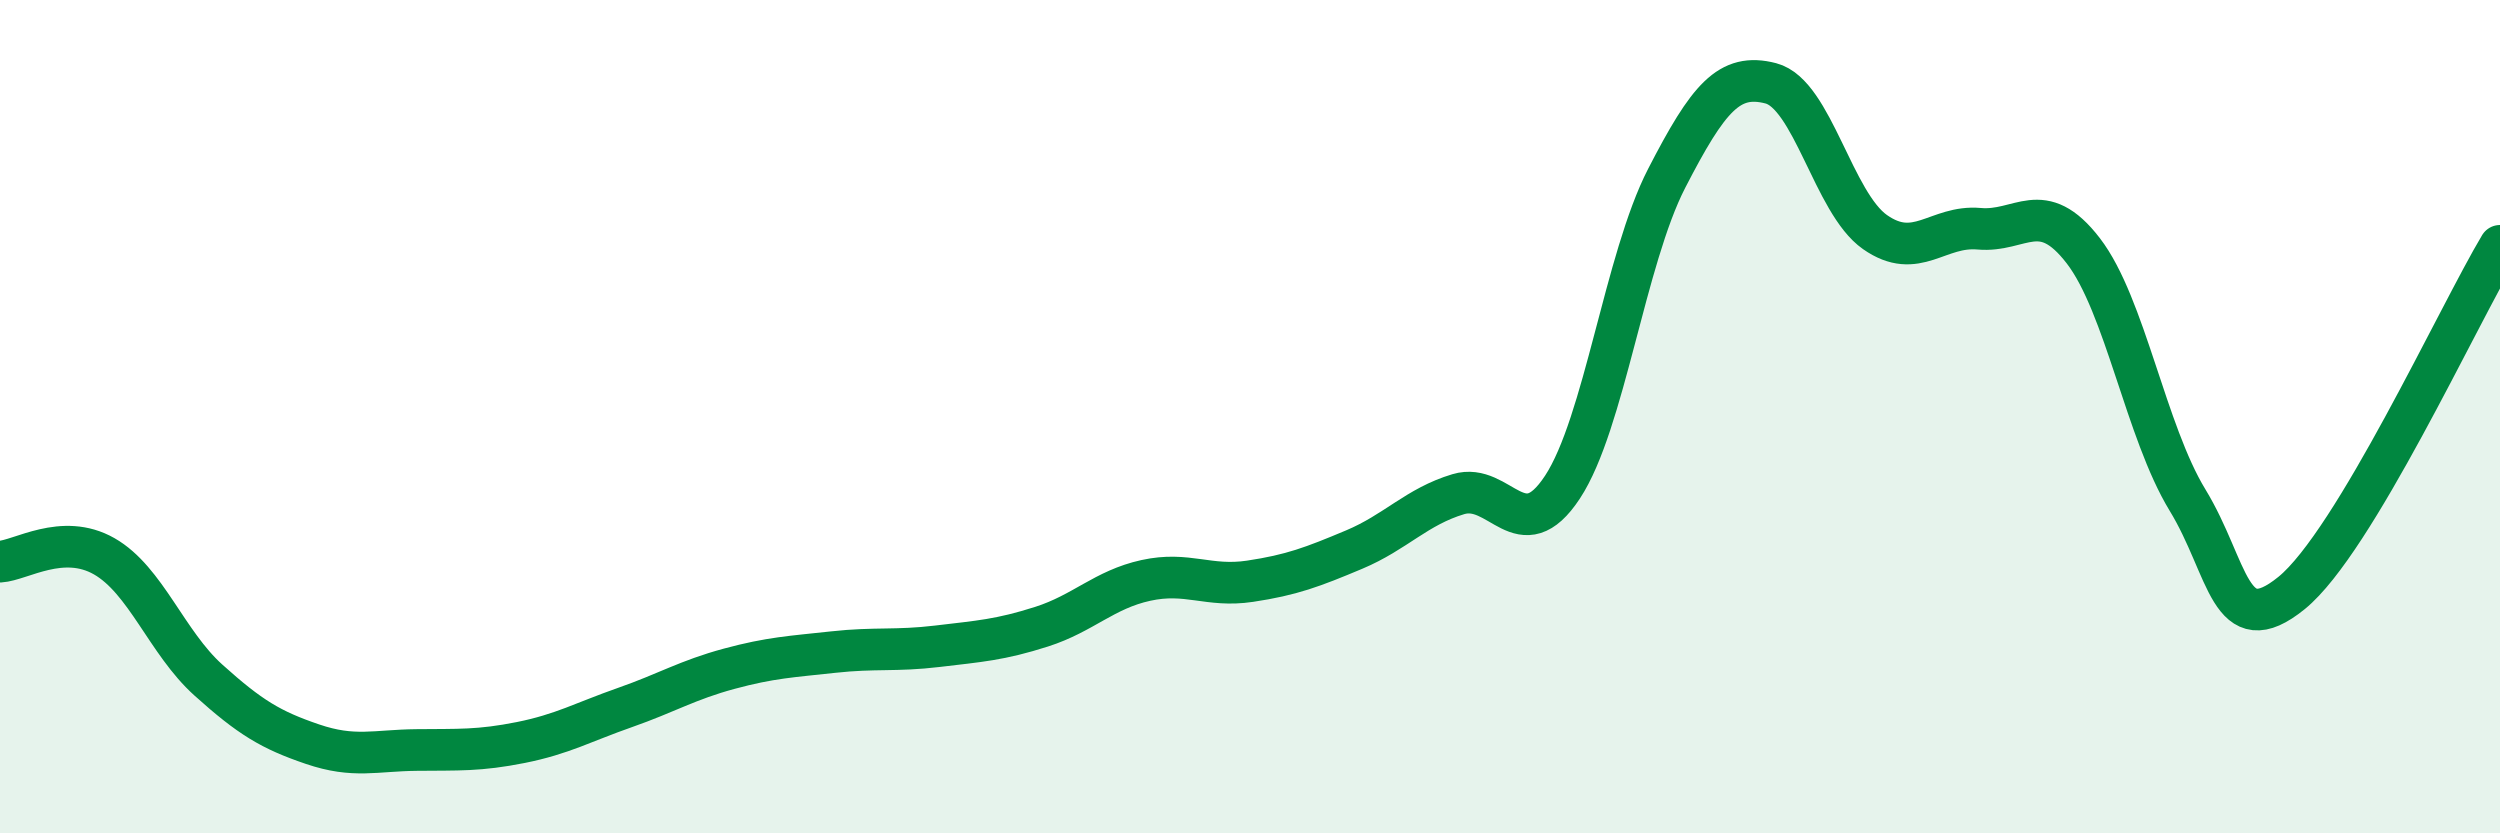 
    <svg width="60" height="20" viewBox="0 0 60 20" xmlns="http://www.w3.org/2000/svg">
      <path
        d="M 0,13.48 C 0.5,13.45 1.5,12.78 2.5,13.35 C 3.5,13.92 4,15.42 5,16.32 C 6,17.22 6.5,17.52 7.5,17.86 C 8.5,18.2 9,18.01 10,18 C 11,17.99 11.5,18.02 12.5,17.82 C 13.5,17.62 14,17.33 15,16.98 C 16,16.63 16.5,16.32 17.5,16.05 C 18.5,15.78 19,15.76 20,15.65 C 21,15.54 21.5,15.63 22.5,15.51 C 23.5,15.39 24,15.36 25,15.04 C 26,14.72 26.5,14.15 27.5,13.93 C 28.5,13.71 29,14.1 30,13.95 C 31,13.8 31.5,13.61 32.5,13.19 C 33.5,12.77 34,12.16 35,11.86 C 36,11.56 36.5,13.21 37.5,11.69 C 38.5,10.17 39,6.22 40,4.28 C 41,2.34 41.5,1.74 42.5,2 C 43.5,2.26 44,4.87 45,5.57 C 46,6.27 46.5,5.4 47.5,5.49 C 48.5,5.58 49,4.72 50,6.02 C 51,7.32 51.5,10.36 52.5,12 C 53.5,13.64 53.5,15.45 55,14.23 C 56.5,13.01 59,7.57 60,5.9L60 20L0 20Z"
        fill="#008740"
        opacity="0.1"
        stroke-linecap="round"
        stroke-linejoin="round"
      />
      <path
        d="M 0,13.48 C 0.5,13.45 1.5,12.78 2.5,13.35 C 3.5,13.92 4,15.42 5,16.32 C 6,17.22 6.5,17.52 7.5,17.86 C 8.5,18.2 9,18.01 10,18 C 11,17.99 11.5,18.02 12.5,17.82 C 13.5,17.62 14,17.33 15,16.98 C 16,16.63 16.5,16.32 17.5,16.05 C 18.5,15.78 19,15.76 20,15.65 C 21,15.54 21.5,15.63 22.5,15.51 C 23.5,15.39 24,15.36 25,15.04 C 26,14.72 26.5,14.15 27.5,13.93 C 28.5,13.71 29,14.1 30,13.95 C 31,13.8 31.5,13.61 32.5,13.19 C 33.5,12.77 34,12.16 35,11.86 C 36,11.56 36.5,13.21 37.5,11.69 C 38.5,10.17 39,6.22 40,4.28 C 41,2.34 41.5,1.74 42.5,2 C 43.5,2.26 44,4.87 45,5.57 C 46,6.27 46.5,5.4 47.5,5.49 C 48.5,5.58 49,4.72 50,6.02 C 51,7.32 51.5,10.36 52.5,12 C 53.5,13.64 53.5,15.45 55,14.23 C 56.5,13.01 59,7.57 60,5.9"
        stroke="#008740"
        stroke-width="1"
        fill="none"
        stroke-linecap="round"
        stroke-linejoin="round"
      />
    </svg>
  